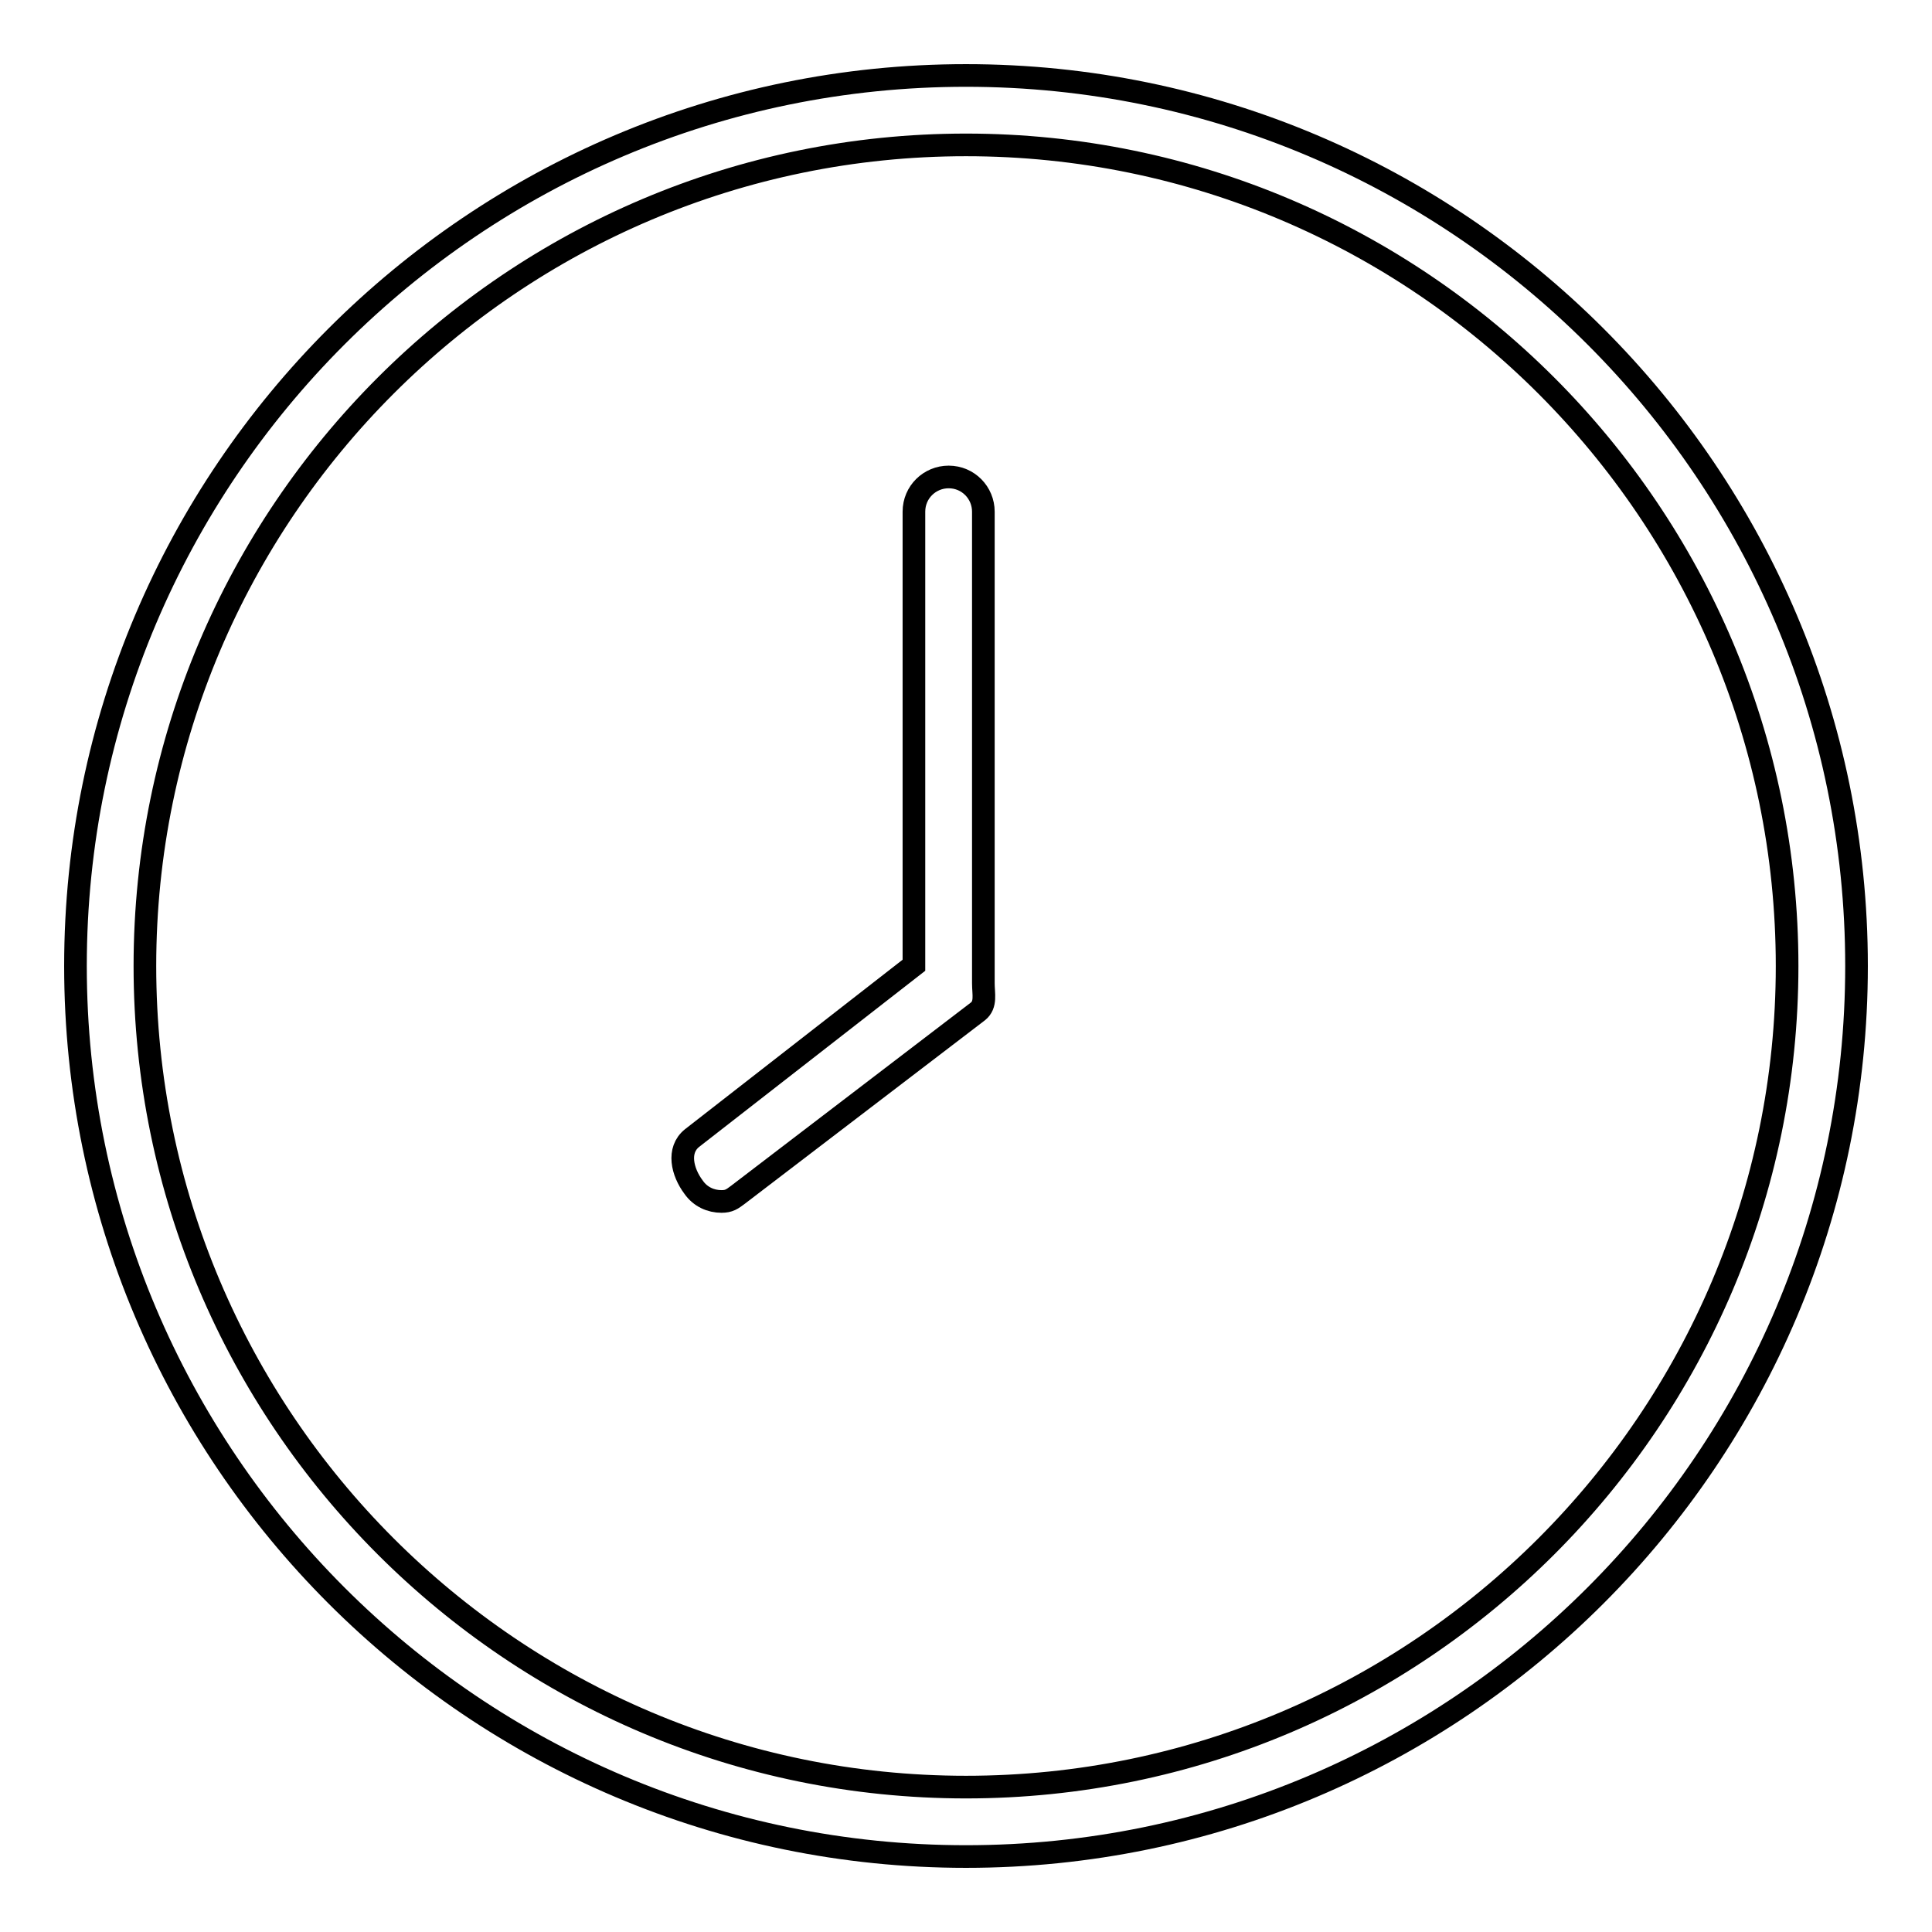 <?xml version="1.0" encoding="utf-8"?>
<!-- Svg Vector Icons : http://www.onlinewebfonts.com/icon -->
<!DOCTYPE svg PUBLIC "-//W3C//DTD SVG 1.1//EN" "http://www.w3.org/Graphics/SVG/1.1/DTD/svg11.dtd">
<svg version="1.1" xmlns="http://www.w3.org/2000/svg" xmlns:xlink="http://www.w3.org/1999/xlink" x="0px" y="0px" viewBox="0 0 256 256" enable-background="new 0 0 256 256" xml:space="preserve">
<g><g><path stroke-width="3" fill-opacity="0" stroke="#000000"  d="M128,246c-65.1,0-118-52.9-118-118C10,62.9,62.9,10,128,10c65.1,0,118,52.9,118,118C246,193.1,193.1,246,128,246 M128,19.2C68,19.2,19.2,68,19.2,128c0,60,48.8,108.8,108.8,108.8c60,0,108.8-48.8,108.8-108.8C236.8,68,188,19.2,128,19.2"/><path stroke-width="3" fill-opacity="0" stroke="#000000"  d="M95.6,159.2c-1.4,0-2.8-0.6-3.7-1.9c-1.5-2-2.2-4.9-0.2-6.5l29.4-22.9V67.8c0-2.6,2.1-4.6,4.6-4.6c2.6,0,4.6,2.1,4.6,4.6v62.5c0,1.4,0.4,2.8-0.7,3.7l-31.8,24.3C97,158.9,96.6,159.2,95.6,159.2"/></g></g>
</svg>